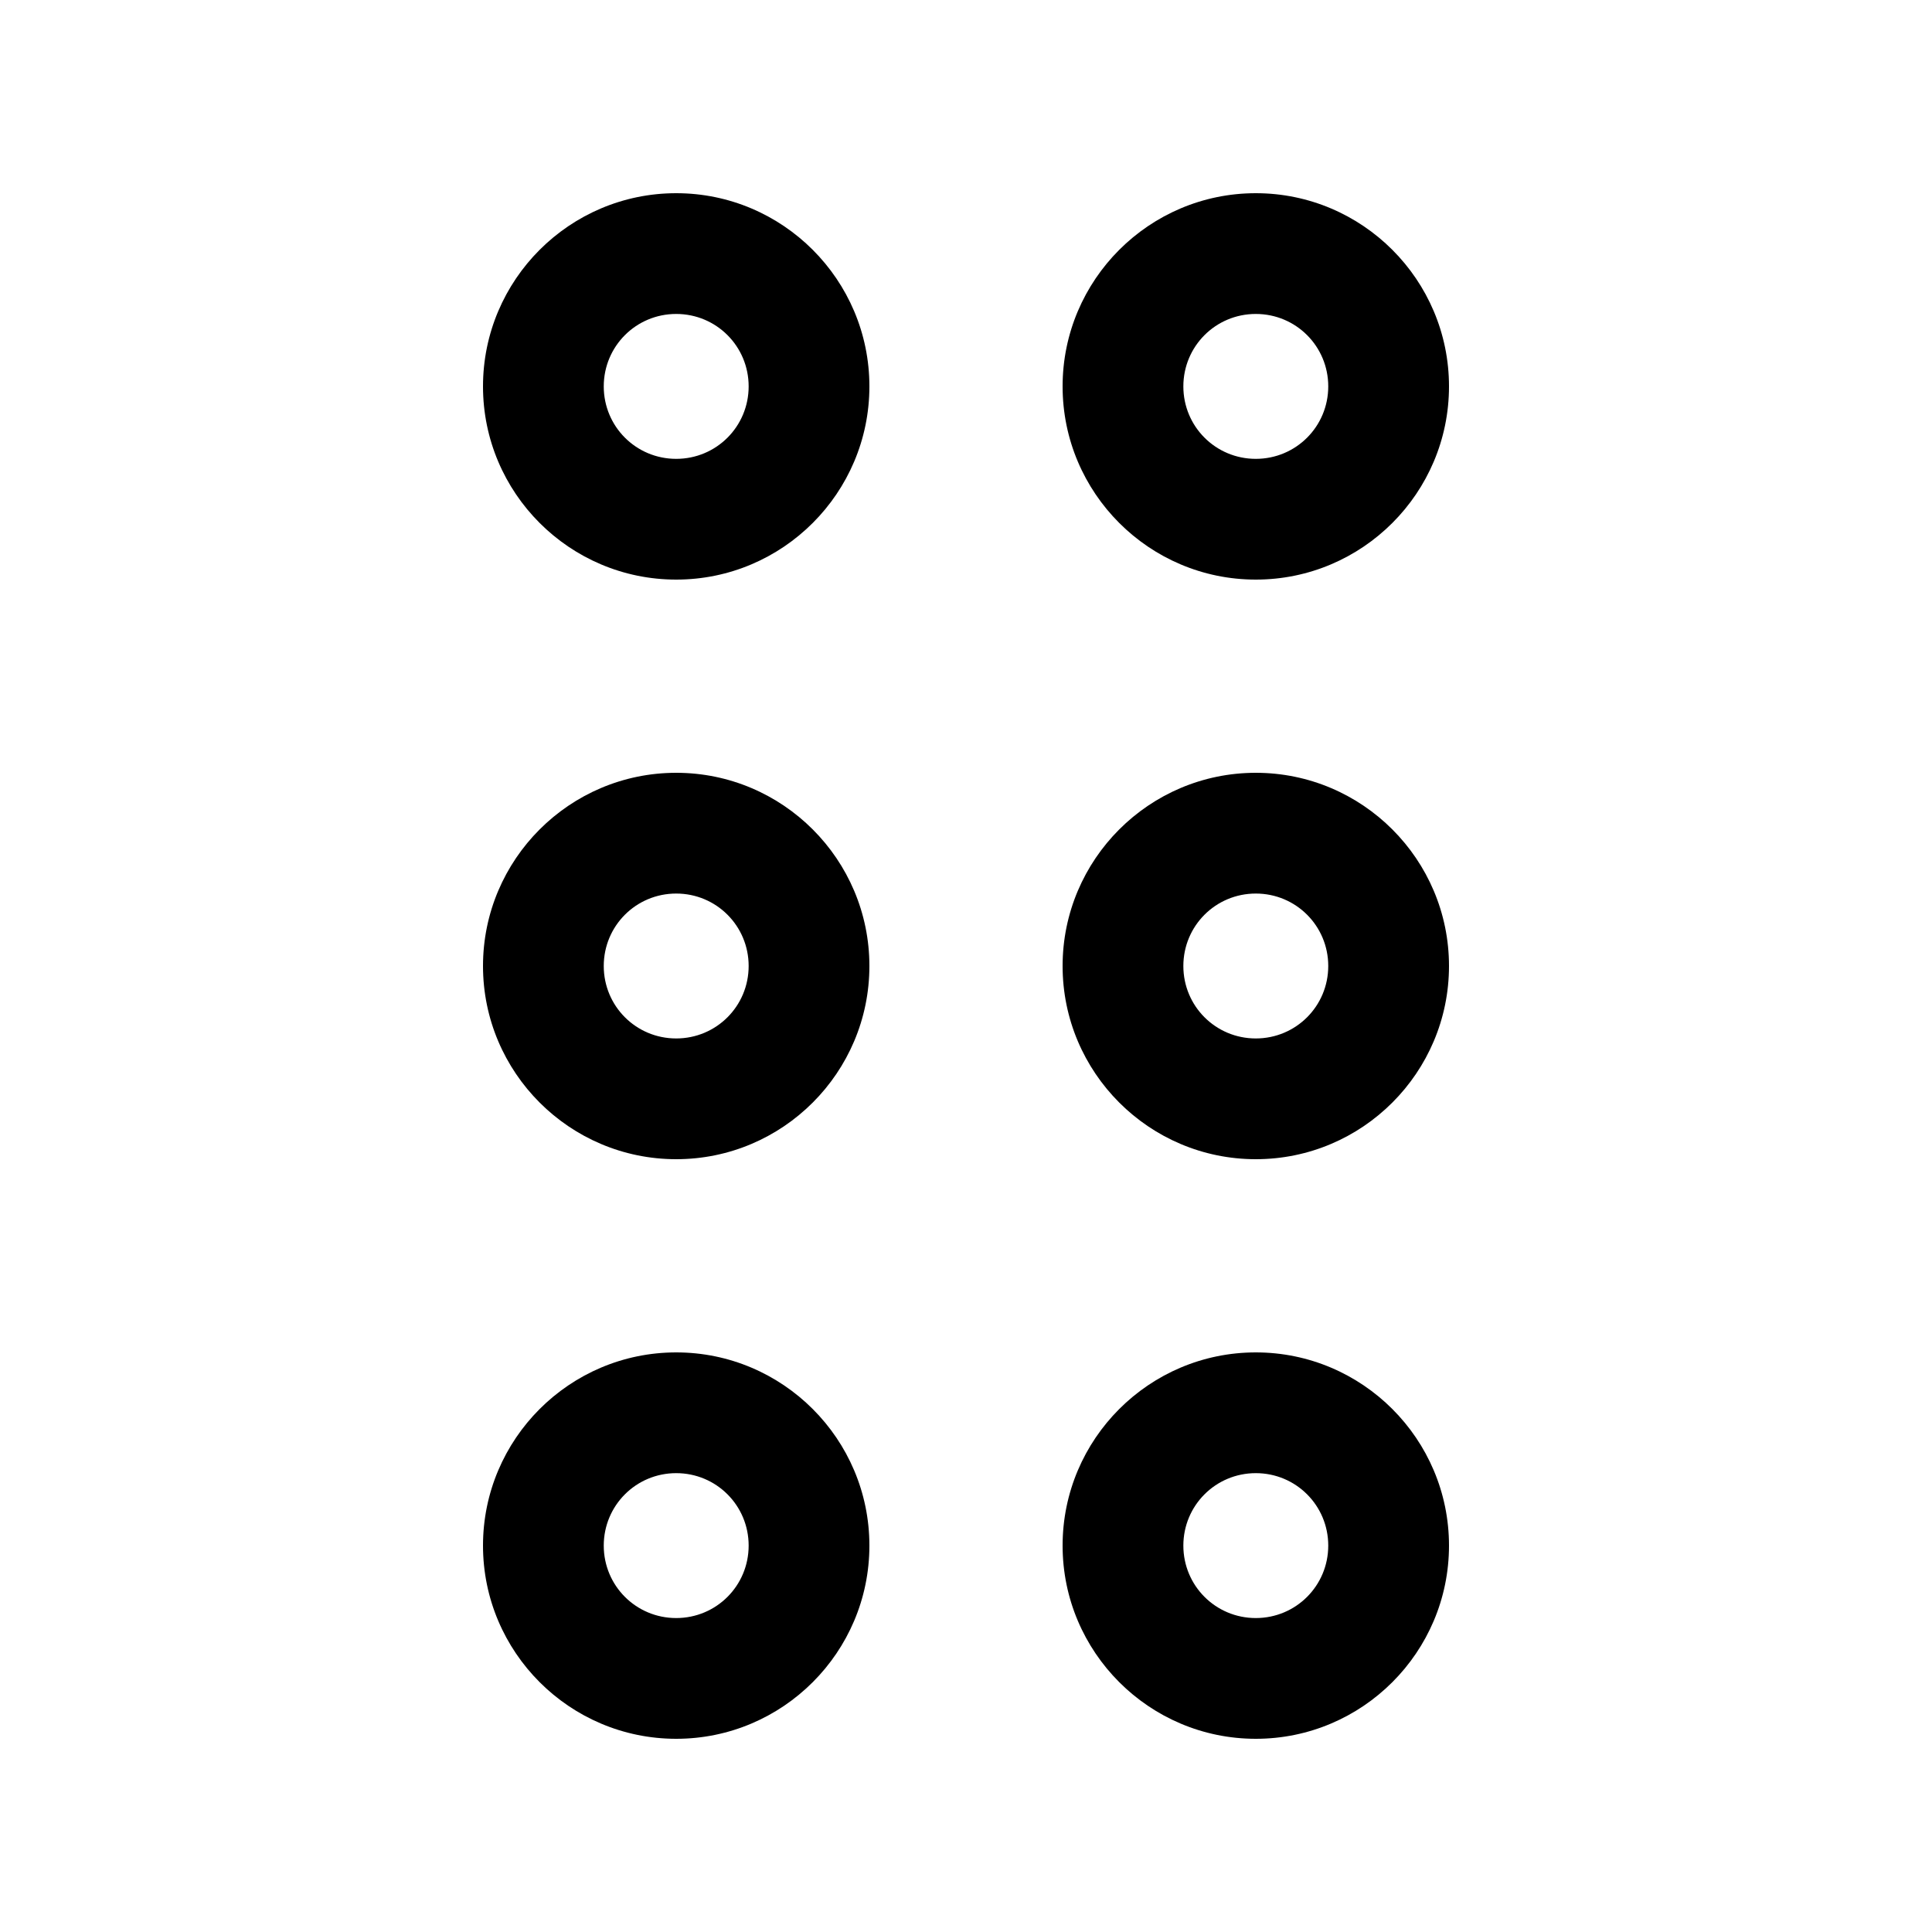 <svg xmlns="http://www.w3.org/2000/svg" viewBox="0 0 640 640"><!--! Font Awesome Pro 7.1.0 by @fontawesome - https://fontawesome.com License - https://fontawesome.com/license (Commercial License) Copyright 2025 Fonticons, Inc. --><path fill="currentColor" d="M224 152C237.3 152 248 141.3 248 128C248 114.7 237.3 104 224 104C210.7 104 200 114.7 200 128C200 141.3 210.7 152 224 152zM288 128C288 163.3 259.3 192 224 192C188.7 192 160 163.3 160 128C160 92.7 188.7 64 224 64C259.3 64 288 92.7 288 128zM224 344C237.3 344 248 333.3 248 320C248 306.7 237.3 296 224 296C210.7 296 200 306.7 200 320C200 333.3 210.7 344 224 344zM288 320C288 355.3 259.3 384 224 384C188.7 384 160 355.3 160 320C160 284.7 188.7 256 224 256C259.3 256 288 284.7 288 320zM200 512C200 525.3 210.7 536 224 536C237.3 536 248 525.3 248 512C248 498.7 237.3 488 224 488C210.7 488 200 498.7 200 512zM224 448C259.3 448 288 476.7 288 512C288 547.3 259.3 576 224 576C188.7 576 160 547.3 160 512C160 476.7 188.7 448 224 448zM416 152C429.3 152 440 141.3 440 128C440 114.7 429.3 104 416 104C402.7 104 392 114.7 392 128C392 141.3 402.7 152 416 152zM480 128C480 163.3 451.3 192 416 192C380.7 192 352 163.3 352 128C352 92.7 380.7 64 416 64C451.3 64 480 92.7 480 128zM392 320C392 333.3 402.7 344 416 344C429.3 344 440 333.3 440 320C440 306.7 429.3 296 416 296C402.7 296 392 306.7 392 320zM416 384C380.7 384 352 355.3 352 320C352 284.7 380.7 256 416 256C451.3 256 480 284.7 480 320C480 355.3 451.3 384 416 384zM416 536C429.3 536 440 525.3 440 512C440 498.7 429.3 488 416 488C402.7 488 392 498.7 392 512C392 525.3 402.7 536 416 536zM352 512C352 476.7 380.7 448 416 448C451.3 448 480 476.7 480 512C480 547.3 451.3 576 416 576C380.7 576 352 547.3 352 512z"/></svg>